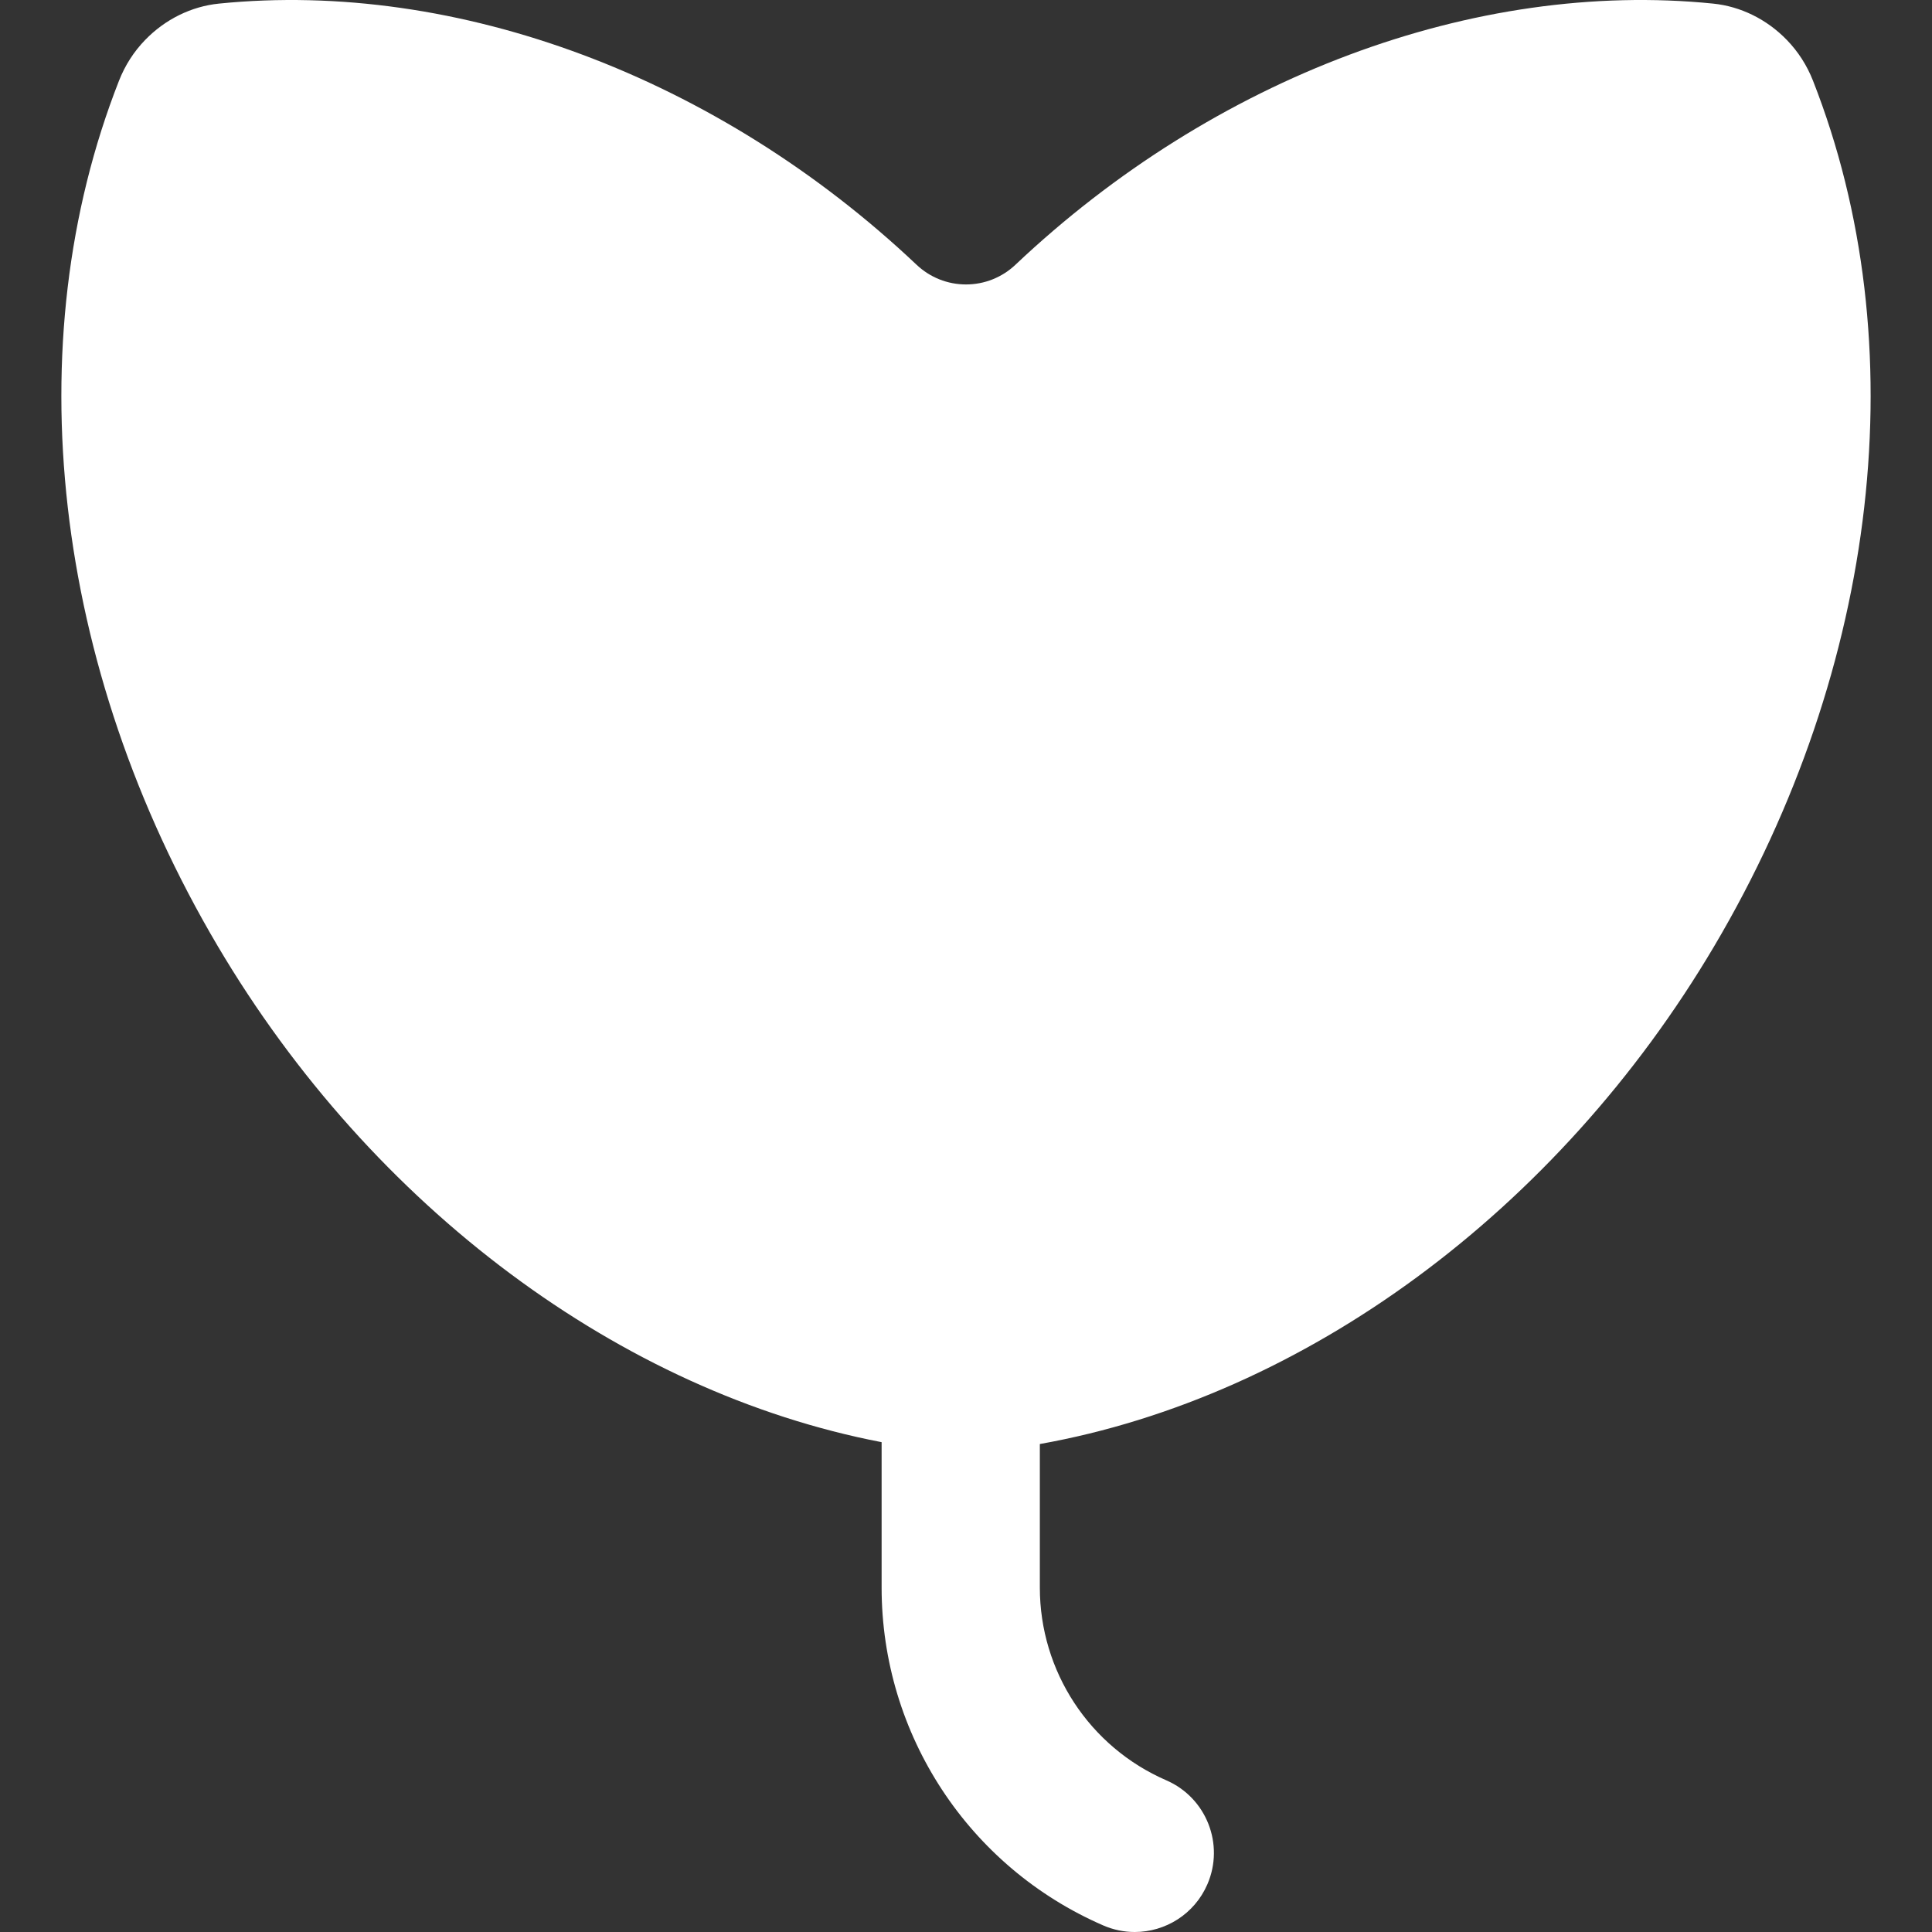 <?xml version="1.0" encoding="iso-8859-1"?>
<!-- Uploaded to: SVG Repo, www.svgrepo.com, Generator: SVG Repo Mixer Tools -->
<svg fill="#fff" height="60px" width="60px" version="1.1" id="Layer_1" xmlns="http://www.w3.org/2000/svg" xmlns:xlink="http://www.w3.org/1999/xlink" 
	 viewBox="0 0 512.002 512.002" xml:space="preserve">
<rect x="0" y="0" width="512.002" height="512.002" fill="#333333" stroke="none"/>
<g>
	<g>
		<path d="M480.46,21.379c-1.598-4.062-3.926-7.692-6.92-10.785c-5.302-5.476-12.241-8.899-19.541-9.639
			c-63.177-6.382-132.301,19.483-184.893,69.205c-3.563,3.367-8.216,5.222-13.104,5.222c-4.888,0-9.541-1.855-13.102-5.22
			C190.304,20.44,121.191-5.426,58.005,0.957c-7.302,0.738-14.241,4.161-19.543,9.637c-2.995,3.093-5.324,6.723-6.92,10.786
			C4.183,90.987,13.957,176.714,57.688,250.702c41.041,69.434,107.008,118.24,175.95,131.489v28.375v10.159
			c0,38.901,23.057,74.047,58.742,89.538c2.719,1.181,5.55,1.74,8.337,1.74c8.098,0,15.812-4.72,19.244-12.623
			c4.611-10.621-0.263-22.97-10.884-27.58c-20.355-8.836-33.507-28.884-33.507-51.074v-9.685v-28.358
			c69.95-12.451,137.151-61.61,178.745-131.981C498.045,176.714,507.819,90.987,480.46,21.379z"/>
	</g>
</g>
</svg>